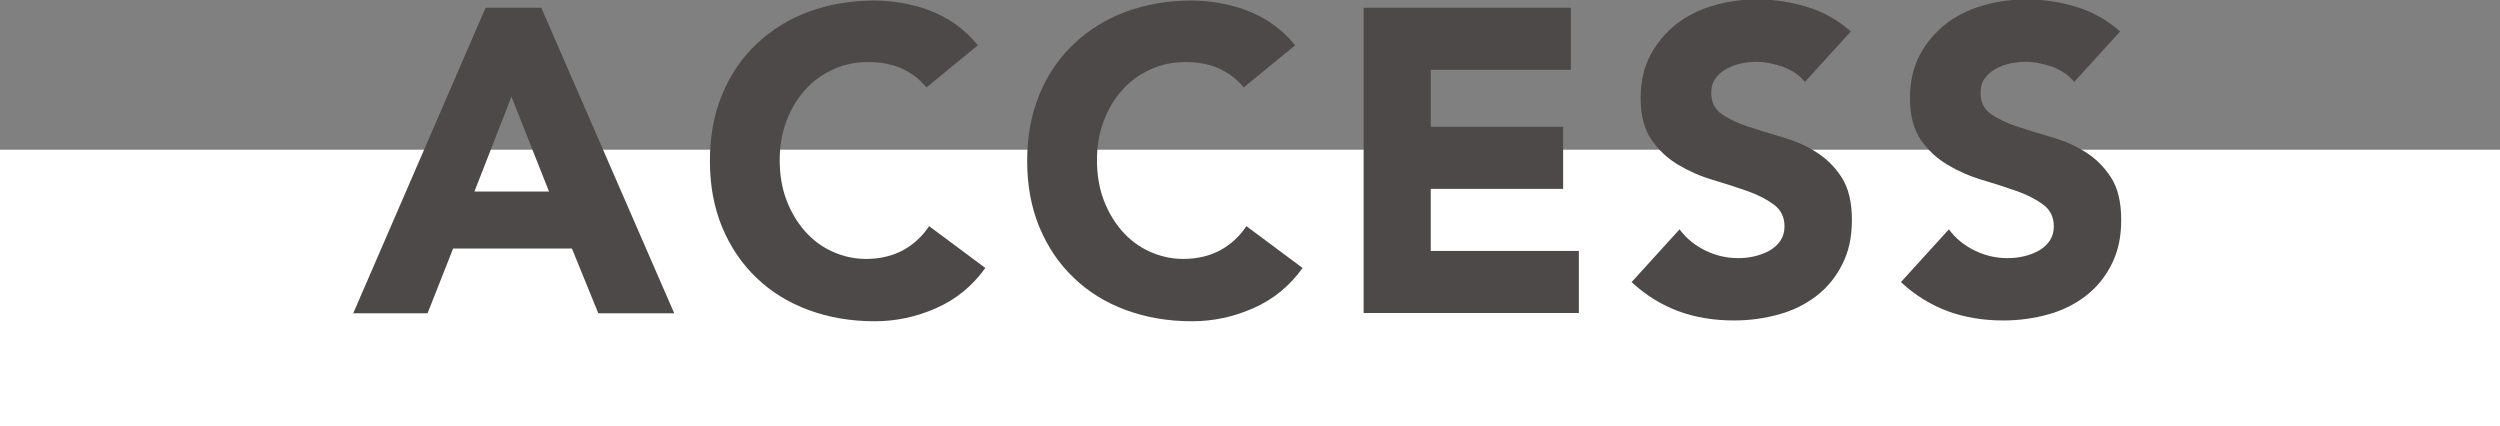 <?xml version="1.0" encoding="UTF-8"?>
<svg id="_レイヤー_2" data-name="レイヤー 2" xmlns="http://www.w3.org/2000/svg" viewBox="0 0 93.85 16">
  <rect x="0" y="0" width="93.85" height="16" fill="#808080" stroke="none"/>
  <defs>
    <style>
      .cls-1 {
        fill: #fff;
      }

      .cls-1, .cls-2 {
        stroke-width: 0px;
      }

      .cls-2 {
        fill: #4c4948;
      }
    </style>
  </defs>
  <g id="_要素" data-name="要素">
    <g>
      <rect class="cls-1" y="5.62" width="93.85" height="10.38"/>
      <g>
        <path class="cls-2" d="m18.23.29h2.09l4.99,11.47h-2.85l-.99-2.43h-4.46l-.96,2.43h-2.79L18.23.29Zm.97,3.34l-1.39,3.56h2.8l-1.41-3.56Z"/>
        <path class="cls-2" d="m34.77,3.27c-.25-.3-.55-.53-.92-.7-.36-.16-.78-.24-1.26-.24s-.92.09-1.32.28c-.4.18-.76.44-1.05.77-.3.33-.53.72-.7,1.17s-.25.95-.25,1.47.08,1.03.25,1.48c.17.45.4.84.69,1.17.29.33.63.59,1.03.77.39.18.82.28,1.27.28.52,0,.98-.11,1.38-.32.4-.22.73-.52.99-.91l2.11,1.57c-.49.68-1.1,1.18-1.85,1.51s-1.51.49-2.3.49c-.9,0-1.72-.14-2.48-.42-.76-.28-1.41-.68-1.96-1.21-.55-.52-.98-1.16-1.29-1.9-.31-.75-.46-1.58-.46-2.49s.15-1.75.46-2.49c.31-.75.74-1.38,1.29-1.9.55-.52,1.2-.93,1.96-1.21.76-.28,1.58-.42,2.48-.42.32,0,.66.03,1.01.09.35.06.7.15,1.04.28s.67.3.98.52c.31.22.59.48.84.79l-1.94,1.59Z"/>
        <path class="cls-2" d="m46.68,3.27c-.25-.3-.55-.53-.92-.7-.36-.16-.78-.24-1.26-.24s-.92.09-1.32.28c-.4.18-.76.44-1.05.77-.3.33-.53.72-.7,1.17s-.25.95-.25,1.47.08,1.03.25,1.48c.17.45.4.84.69,1.17.29.33.63.59,1.03.77.39.18.82.28,1.27.28.52,0,.98-.11,1.38-.32.4-.22.73-.52.99-.91l2.11,1.57c-.49.68-1.1,1.18-1.85,1.51s-1.51.49-2.3.49c-.9,0-1.72-.14-2.48-.42-.76-.28-1.41-.68-1.96-1.21-.55-.52-.98-1.16-1.29-1.9-.31-.75-.46-1.58-.46-2.49s.15-1.75.46-2.49c.31-.75.74-1.38,1.29-1.9.55-.52,1.2-.93,1.96-1.21.76-.28,1.58-.42,2.48-.42.32,0,.66.03,1.01.09.35.06.7.15,1.04.28s.67.3.98.52c.31.22.59.48.84.79l-1.94,1.59Z"/>
        <path class="cls-2" d="m51.18.29h7.79v2.33h-5.26v2.14h4.97v2.33h-4.97v2.33h5.56v2.33h-8.08V.29Z"/>
        <path class="cls-2" d="m67.77,3.09c-.21-.26-.48-.45-.83-.58-.35-.12-.68-.19-1-.19-.18,0-.37.02-.57.06s-.38.11-.55.2c-.17.09-.31.21-.42.36-.11.15-.16.33-.16.55,0,.35.13.61.39.79.26.18.59.34.98.47.39.13.82.26,1.27.39.45.13.88.31,1.27.55.39.24.72.56.98.96.26.4.39.93.39,1.6s-.12,1.19-.36,1.67c-.24.48-.56.87-.96,1.18-.4.31-.87.55-1.41.7s-1.1.23-1.69.23c-.75,0-1.44-.11-2.07-.34s-1.23-.59-1.78-1.1l1.8-1.98c.26.35.59.61.98.8.39.19.8.28,1.22.28.21,0,.41-.02.62-.07.21-.05.4-.12.57-.22.17-.1.3-.22.4-.37.1-.15.15-.33.15-.53,0-.35-.13-.62-.4-.82-.27-.2-.6-.37-1-.51s-.83-.28-1.3-.42-.9-.33-1.3-.57c-.4-.24-.73-.55-1-.94-.26-.39-.4-.9-.4-1.54s.12-1.16.36-1.62c.24-.46.57-.85.97-1.17.4-.31.87-.55,1.4-.7.53-.16,1.07-.23,1.64-.23.65,0,1.27.09,1.88.28.6.18,1.15.49,1.64.92l-1.73,1.9Z"/>
        <path class="cls-2" d="m77.88,3.09c-.21-.26-.48-.45-.83-.58-.35-.12-.68-.19-1-.19-.18,0-.37.02-.57.06s-.38.11-.55.2c-.17.09-.31.21-.42.36-.11.15-.16.33-.16.55,0,.35.13.61.39.79.26.18.59.34.98.47.39.13.82.26,1.27.39.45.13.88.31,1.27.55.39.24.72.56.98.96.26.4.39.93.39,1.6s-.12,1.19-.36,1.67c-.24.48-.56.87-.96,1.18-.4.31-.87.55-1.41.7s-1.1.23-1.69.23c-.75,0-1.44-.11-2.07-.34s-1.23-.59-1.78-1.1l1.8-1.98c.26.35.59.61.98.8.39.19.8.28,1.22.28.21,0,.41-.02.62-.07.21-.05.4-.12.57-.22.17-.1.3-.22.4-.37.1-.15.15-.33.15-.53,0-.35-.13-.62-.4-.82-.27-.2-.6-.37-1-.51s-.83-.28-1.3-.42-.9-.33-1.3-.57c-.4-.24-.73-.55-1-.94-.26-.39-.4-.9-.4-1.54s.12-1.16.36-1.62c.24-.46.57-.85.97-1.17.4-.31.87-.55,1.4-.7.53-.16,1.07-.23,1.64-.23.65,0,1.27.09,1.88.28.6.18,1.15.49,1.64.92l-1.73,1.9Z"/>
      </g>
    </g>
  </g>
</svg>